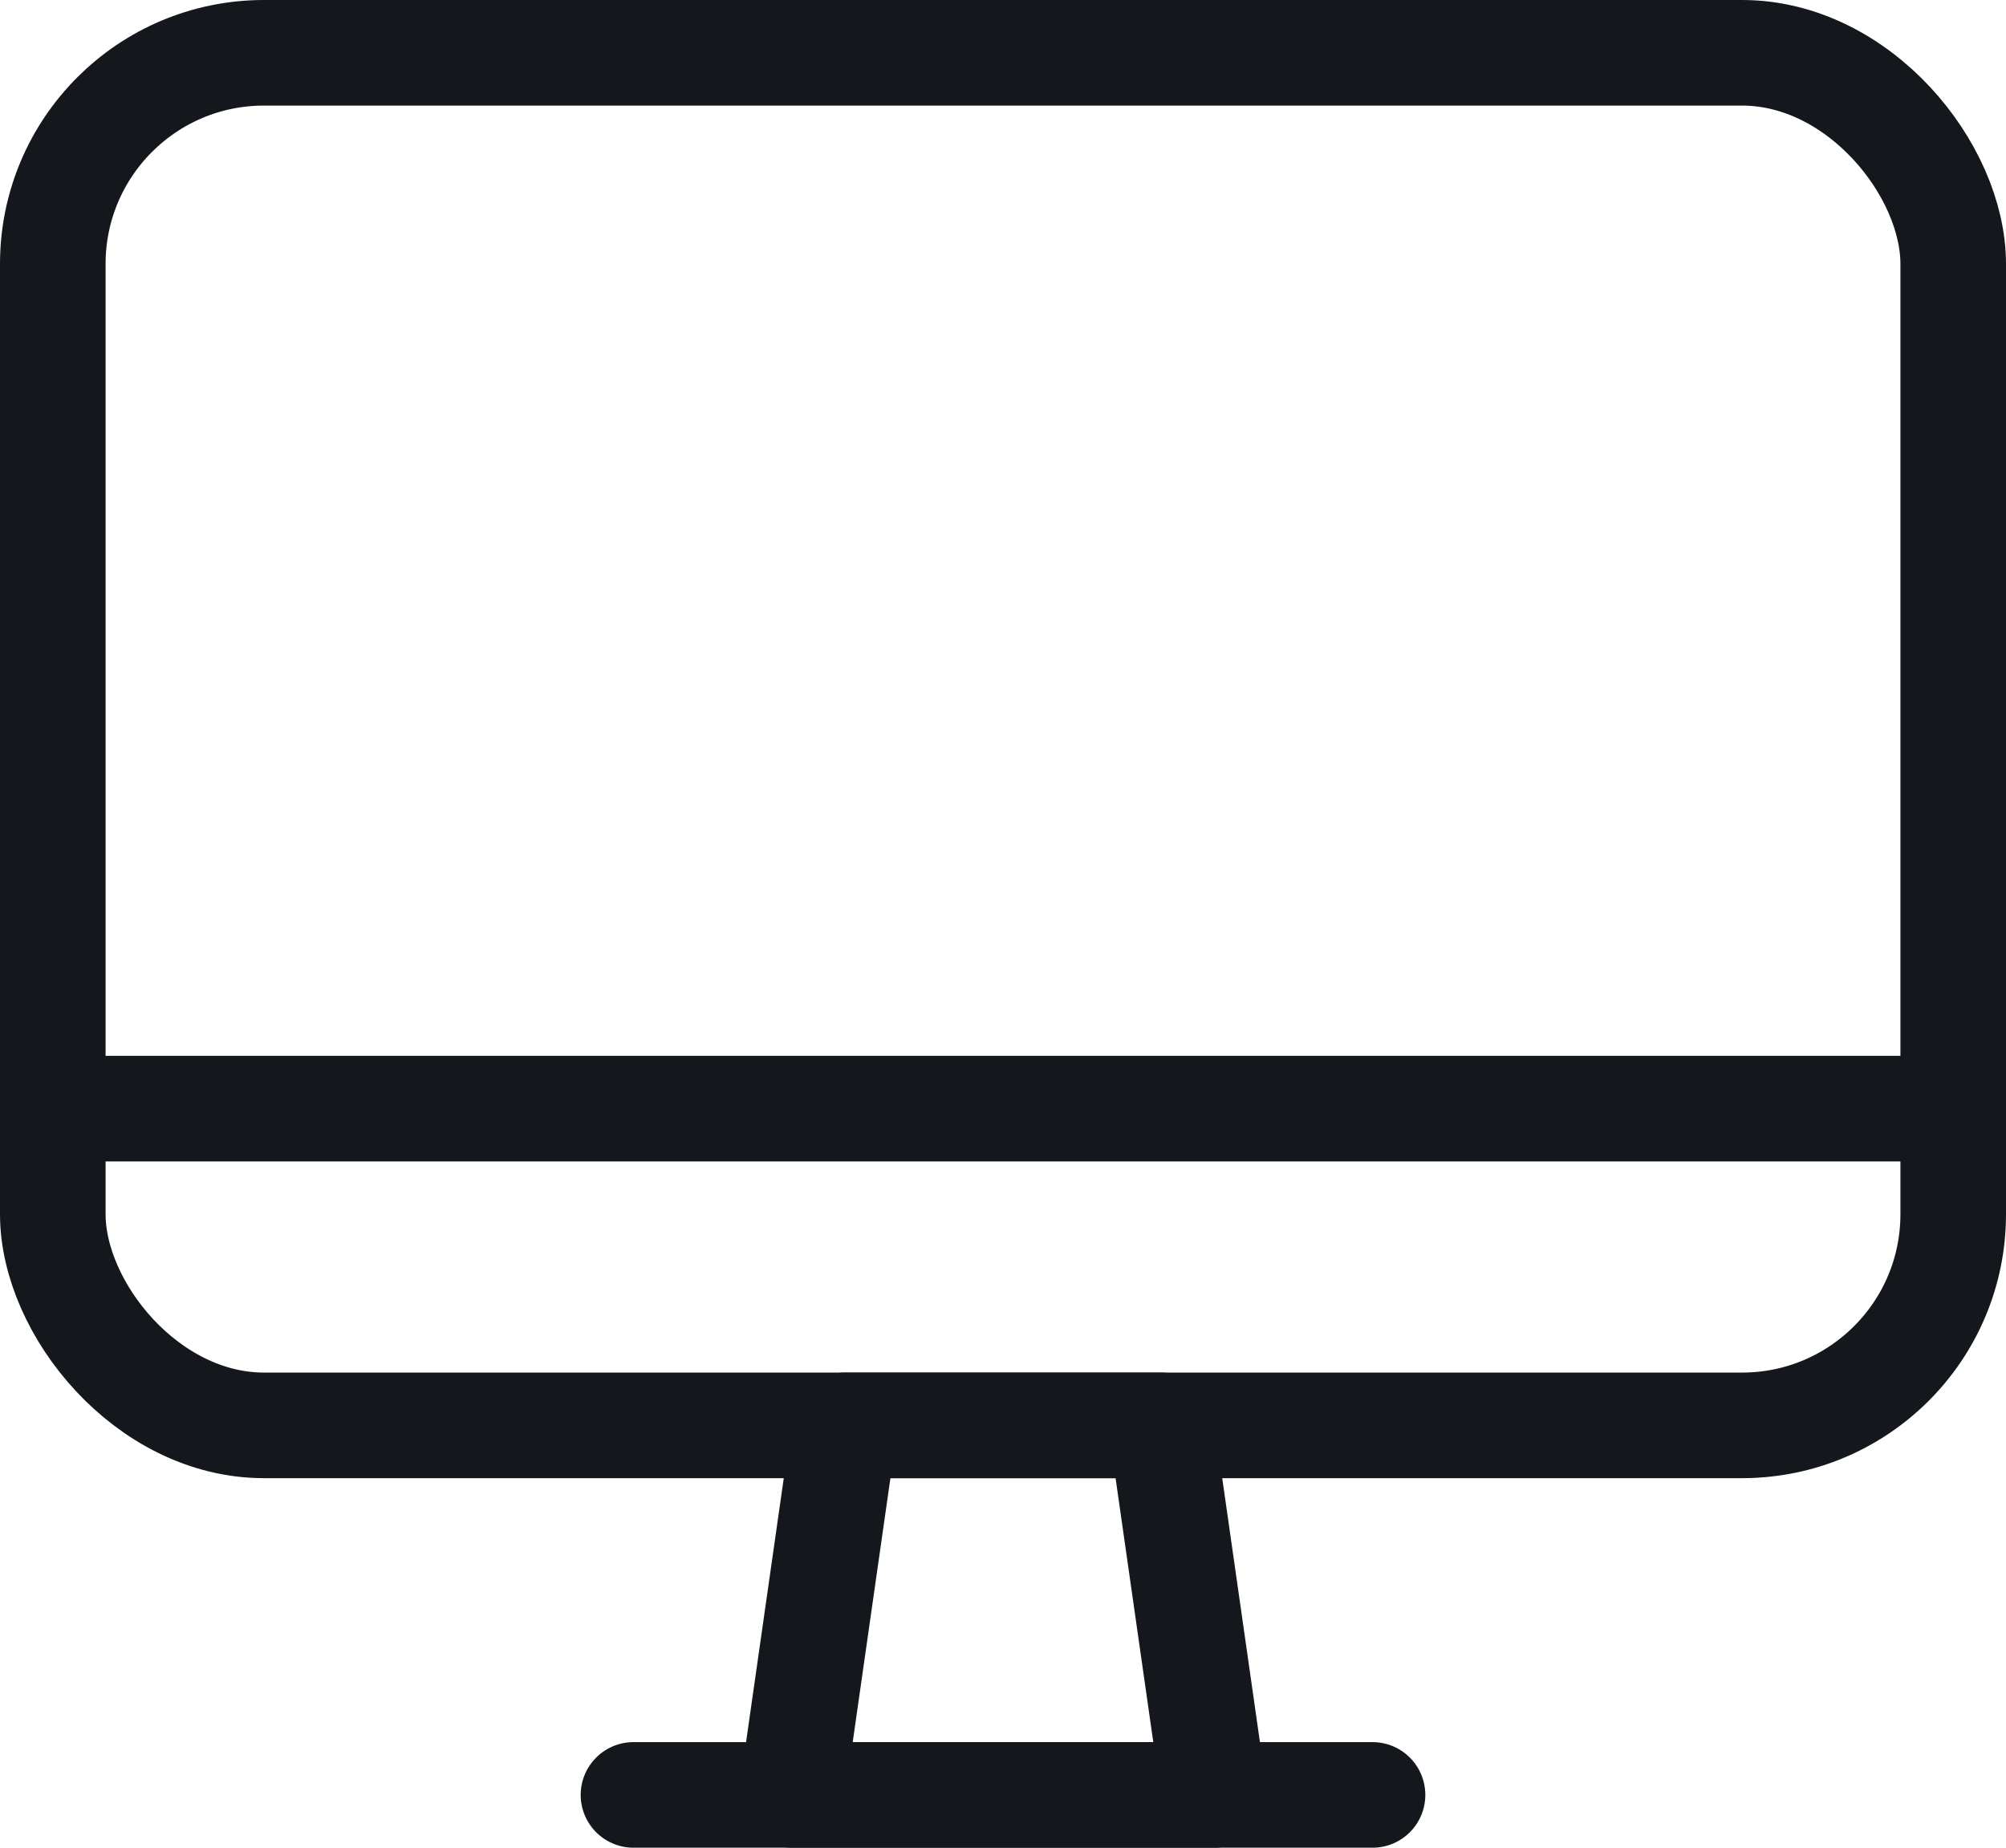 <svg xmlns="http://www.w3.org/2000/svg" id="Layer_1" data-name="Layer 1" viewBox="0 0 38 35"><defs><style>.cls-1,.cls-2{fill:none;stroke:#14171c;stroke-linejoin:round;stroke-width:2px;}.cls-2{stroke-linecap:round;}</style></defs><title>Computer</title><rect class="cls-1" x="1" y="1" width="36" height="26" rx="4"></rect><polygon class="cls-1" points="23 34 15 34 16 27 22 27 23 34"></polygon><line class="cls-2" x1="12" y1="34" x2="26" y2="34"></line><line class="cls-1" x1="1" y1="21" x2="37" y2="21"></line></svg>